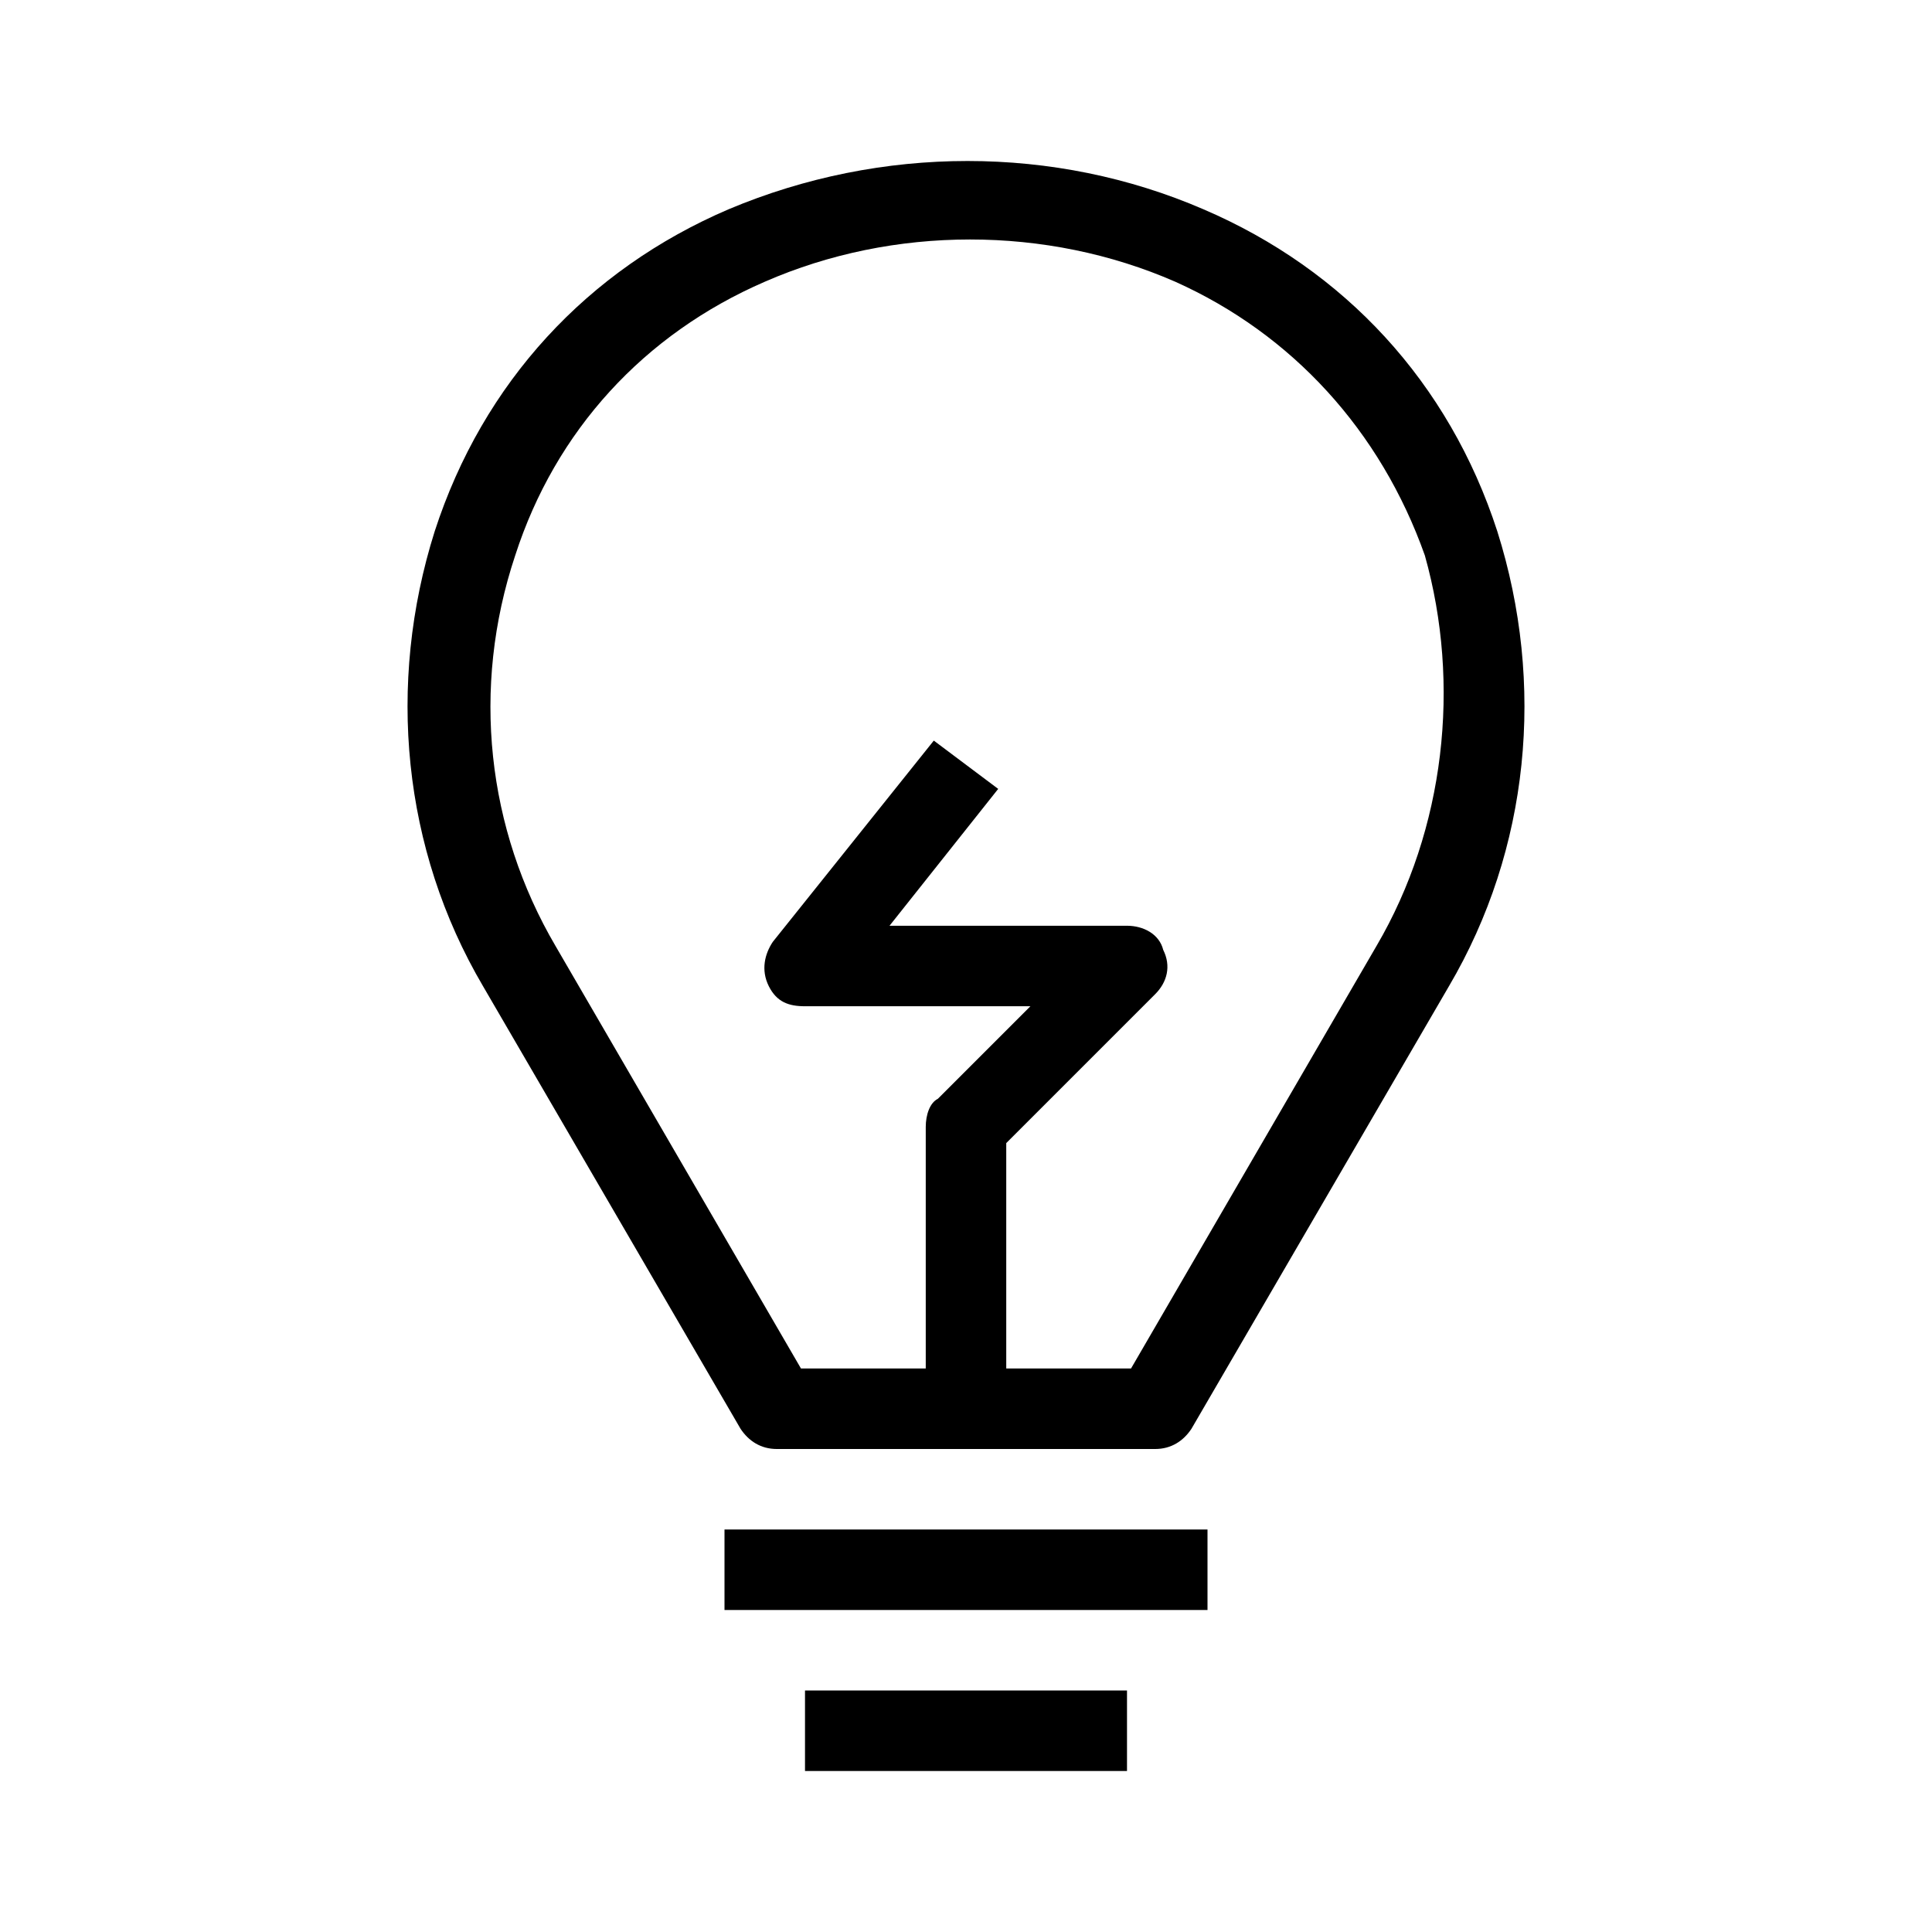 <?xml version="1.0" encoding="utf-8"?>
<!-- Generator: Adobe Illustrator 27.7.0, SVG Export Plug-In . SVG Version: 6.00 Build 0)  -->
<svg version="1.1" id="Layer_2_00000022532652553129654520000002894409102043595965_" xmlns="http://www.w3.org/2000/svg" xmlns:xlink="http://www.w3.org/1999/xlink" x="0px" y="0px" viewBox="0 0 48 48" style="enable-background:new 0 0 48 48;" xml:space="preserve">
  <rect x="18" y="38" width="12" height="2" />
  <rect x="20" y="42" width="8" height="2" />
  <path d="M37.2,13.2c-1.2-3.7-3.8-6.5-7.3-8c-3.7-1.6-8-1.6-11.8,0c-3.5,1.5-6.1,4.3-7.3,8C9.6,17,10,21.1,12,24.5l6.4,11
	c0.2,0.3,0.5,0.5,0.9,0.5h9.4c0.4,0,0.7-0.2,0.9-0.5l6.4-11C38,21.1,38.4,17,37.2,13.2L37.2,13.2z M34.2,23.5L28.1,34H25v-5.6
	l3.7-3.7c0.3-0.3,0.4-0.7,0.2-1.1C28.8,23.2,28.4,23,28,23h-5.9l2.7-3.4l-1.6-1.2l-4,5c-0.2,0.3-0.3,0.7-0.1,1.1S19.6,25,20,25h5.6
	l-2.3,2.3C23.1,27.4,23,27.7,23,28v6h-3.1l-6.1-10.5c-1.7-2.9-2.1-6.4-1-9.7c1-3.1,3.2-5.5,6.2-6.8c3.2-1.4,7-1.4,10.2,0l0,0
	c2.9,1.3,5.1,3.7,6.2,6.8C36.3,17,35.9,20.6,34.2,23.5L34.2,23.5z" />
</svg>
